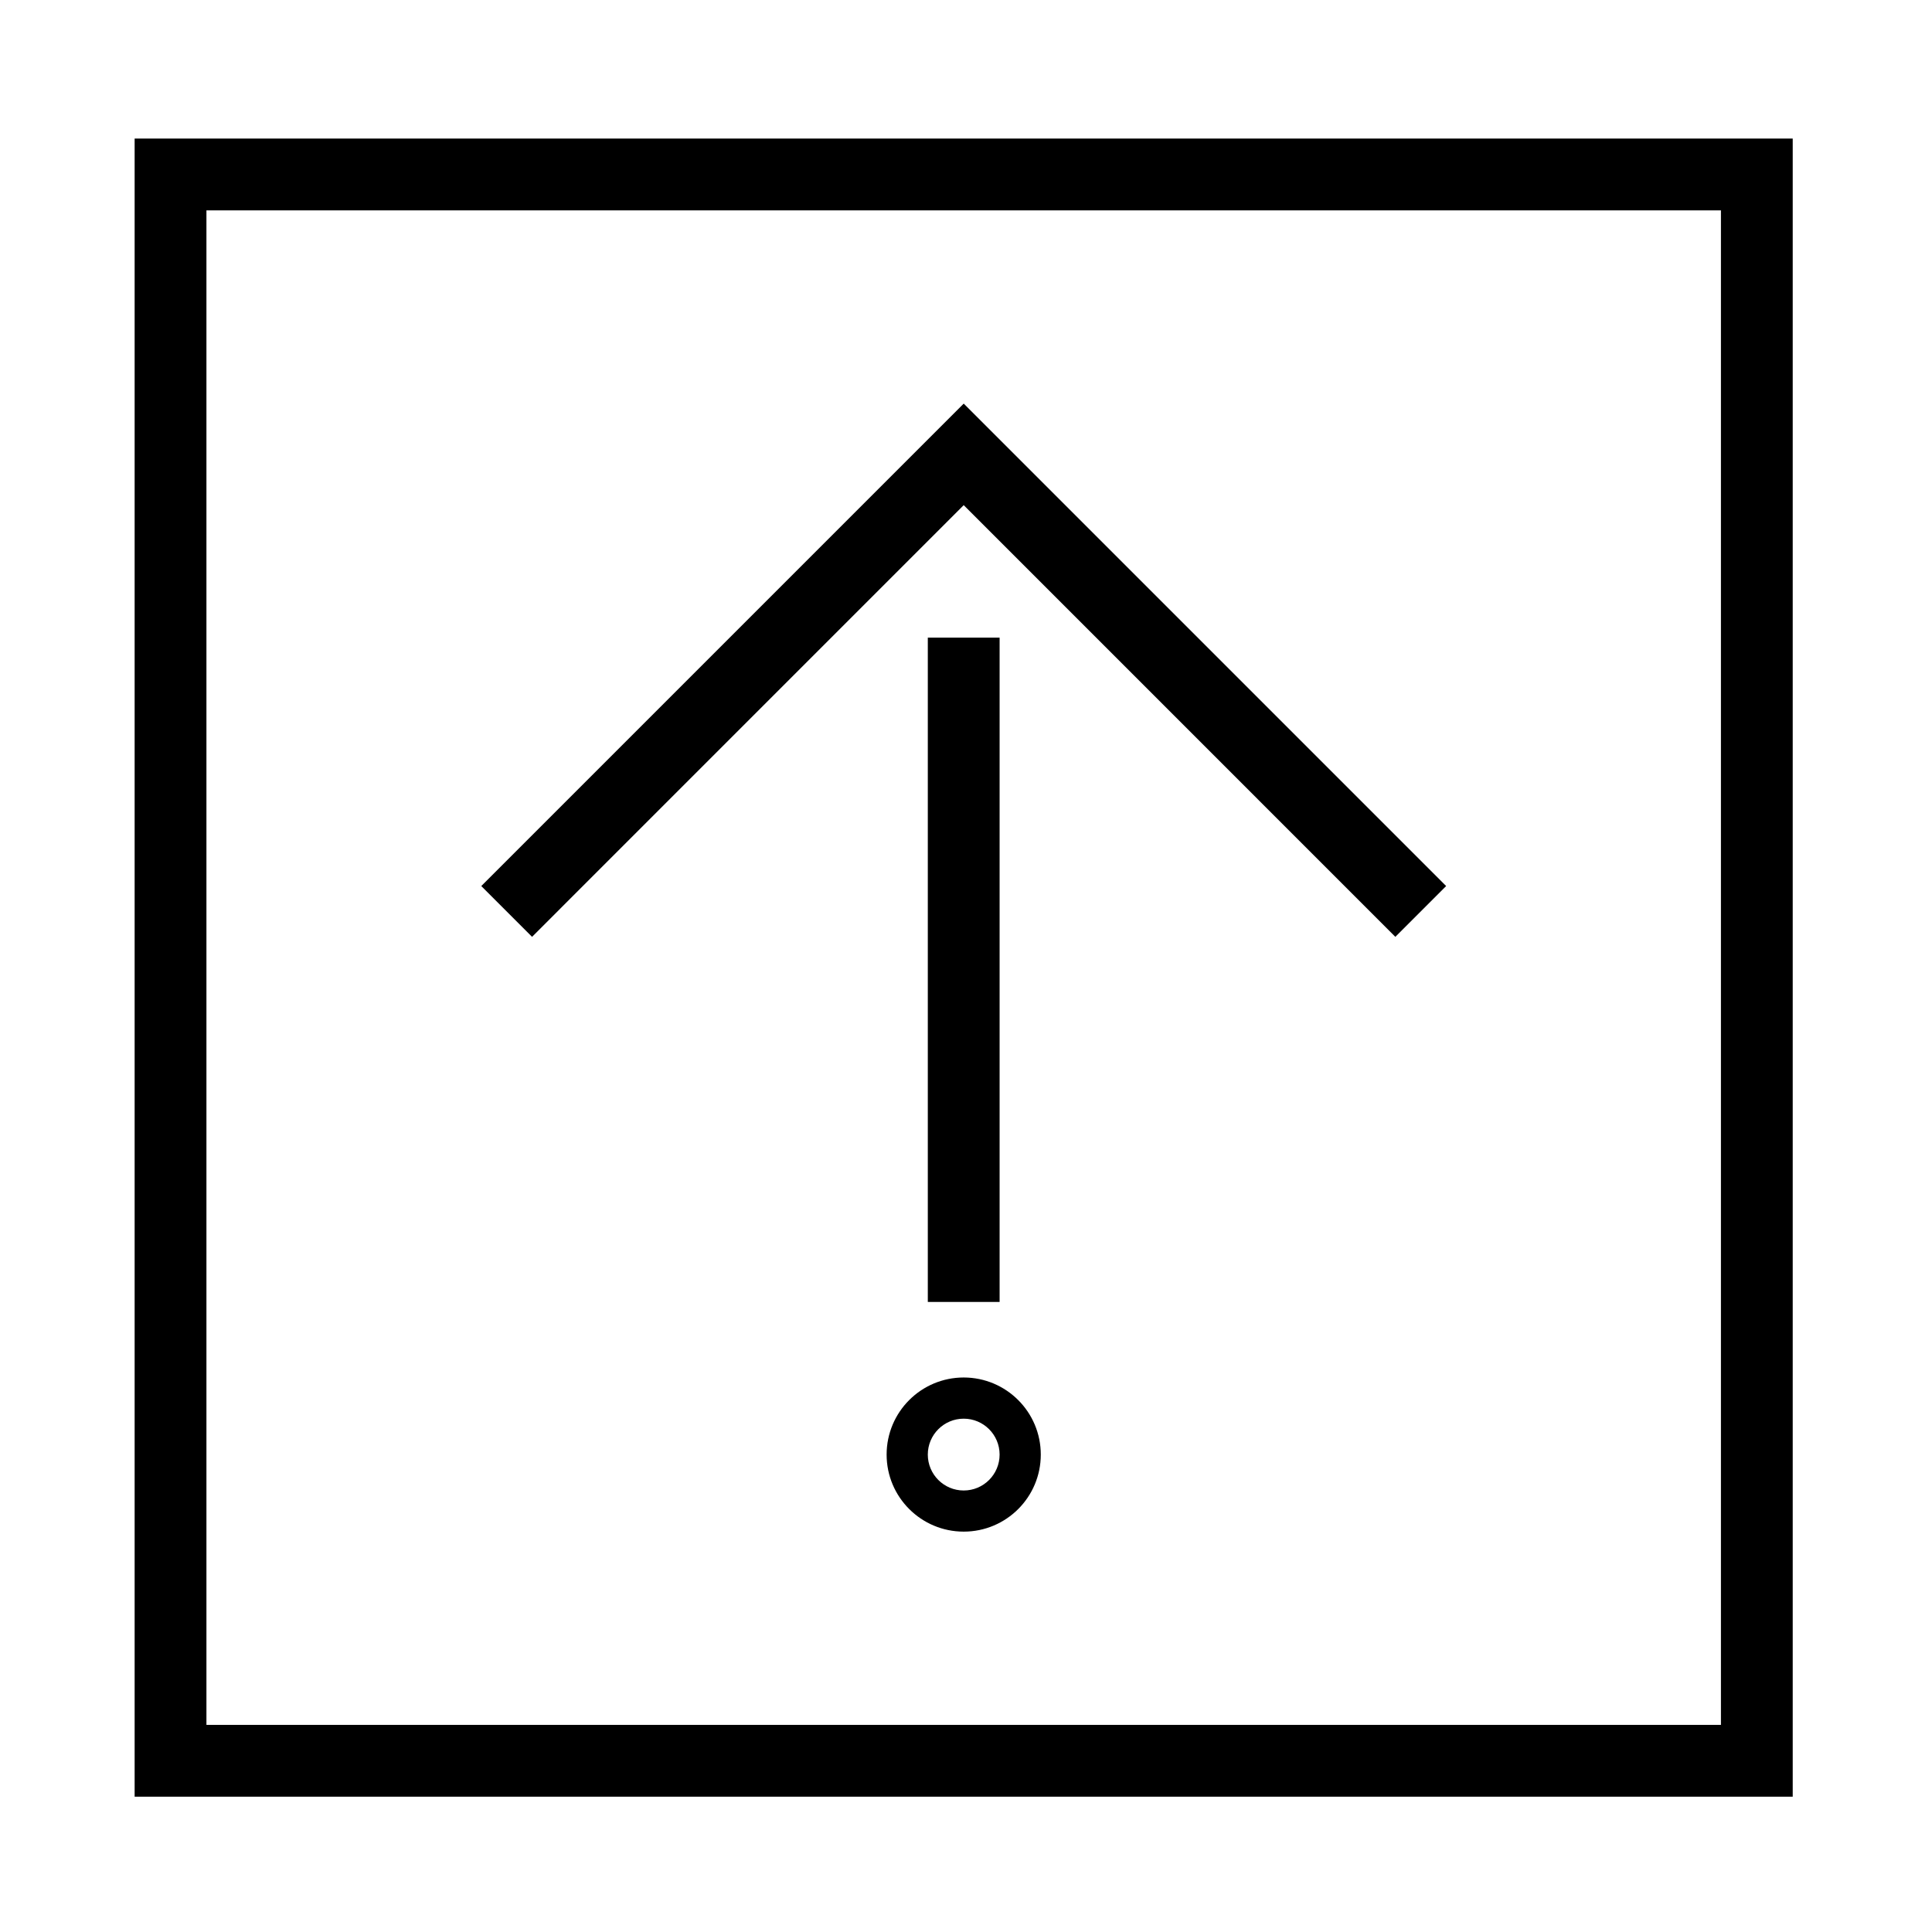 <?xml version="1.0" encoding="UTF-8"?>
<!-- The Best Svg Icon site in the world: iconSvg.co, Visit us! https://iconsvg.co -->
<svg fill="#000000" width="800px" height="800px" version="1.1" viewBox="144 144 512 512" xmlns="http://www.w3.org/2000/svg">
 <g>
  <path d="m271.54 378.81 13.461 13.461 114.39-114.4 114.39 114.4 13.465-13.461-127.85-127.85-127.85 127.85"/>
  <path d="m389.88 312.98h19.027v176.05h-19.027z"/>
  <path d="m419.82 529.48c0 11.273-9.141 20.418-20.426 20.418-11.273 0-20.43-9.141-20.43-20.418 0-11.285 9.148-20.43 20.43-20.43 11.281 0.008 20.426 9.145 20.426 20.43zm-10.914 0c0-5.254-4.262-9.516-9.512-9.516-5.254 0-9.516 4.262-9.516 9.516 0 5.254 4.262 9.516 9.516 9.516 5.25 0.004 9.512-4.262 9.512-9.516z"/>
  <path d="m179.68 180.72h439.41v439.42h-439.41zm19.027 420.39h401.36v-401.36h-401.36z"/>
 </g>
</svg>